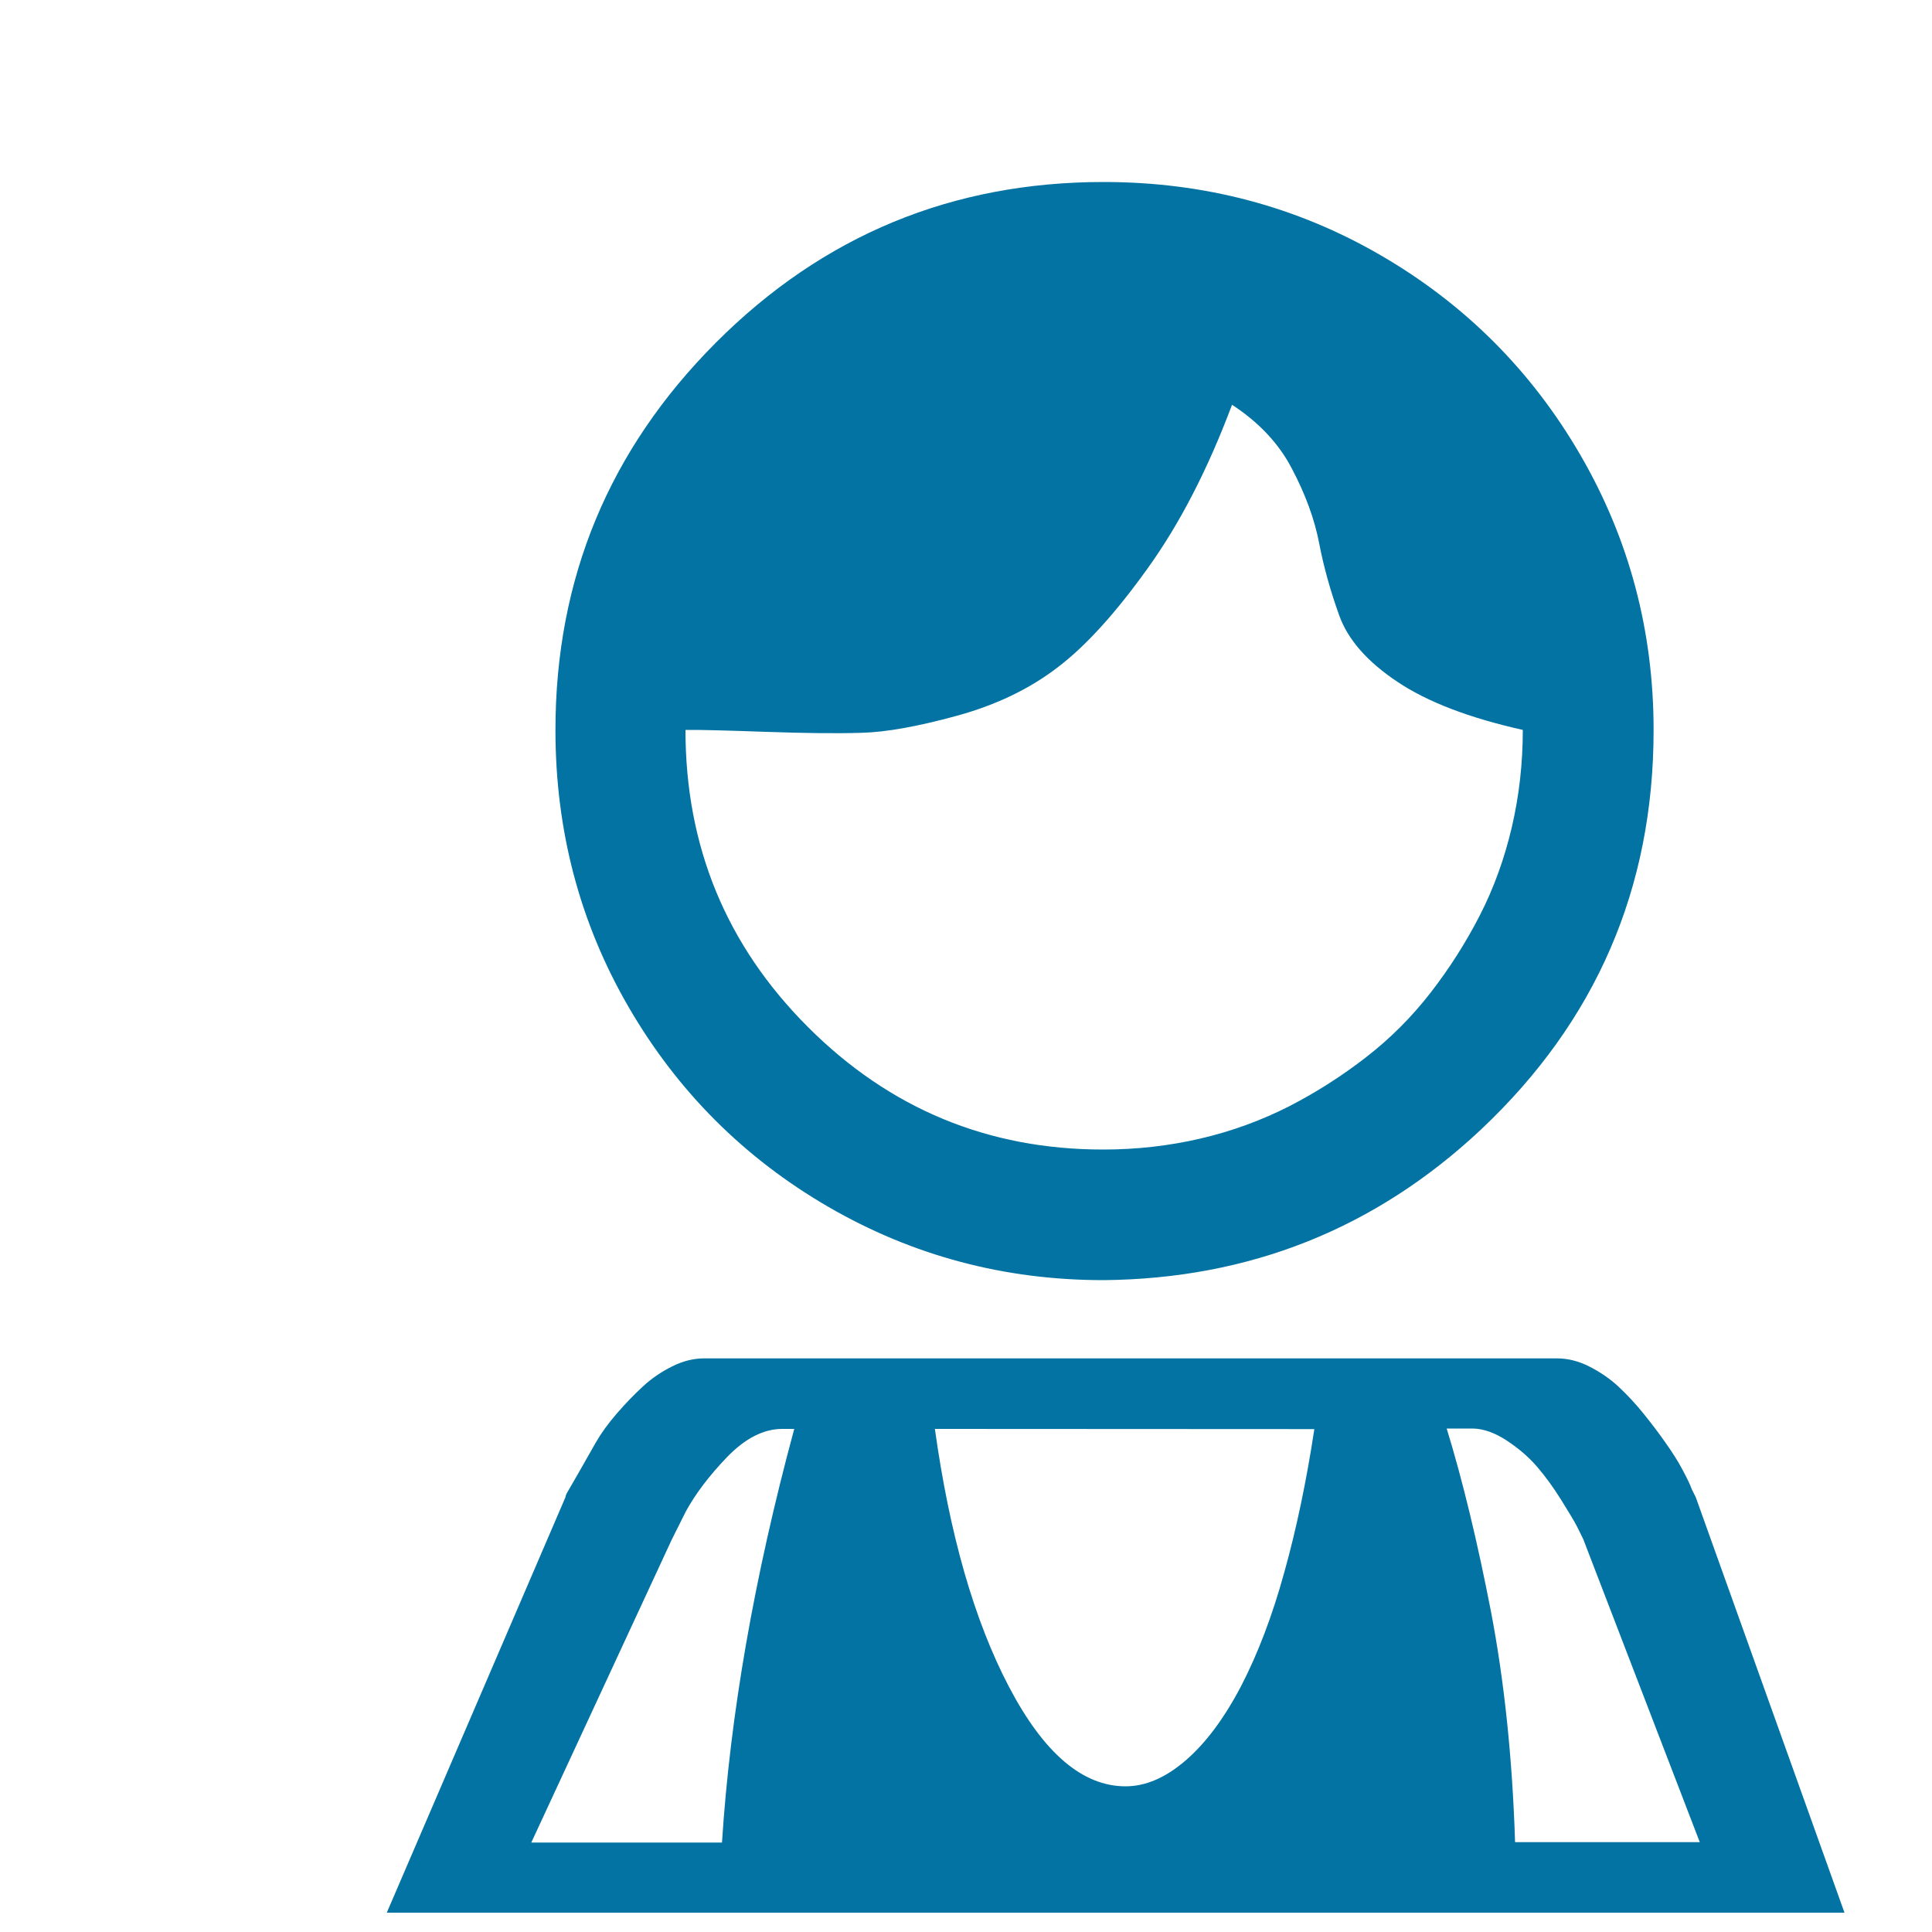 <svg xmlns="http://www.w3.org/2000/svg" viewBox="0 0 1000 1000" style="fill:#0273a2">
<title>Nanny SVG icon</title>
<path d="M45.3,10L45.3,10L45.3,10z"/><path d="M785.2,990H200.2l92.5-215.1c0-0.7,0.5-1.9,1.6-3.6c1-1.7,2.9-5,5.7-9.9l8.3-14.6c2.8-4.9,6.4-9.9,10.9-15.1c4.5-5.2,9-9.9,13.5-14c4.5-4.2,9.5-7.6,15.1-10.4c5.5-2.8,11.1-4.2,16.6-4.2H806c5.5,0,11.1,1.4,16.6,4.2c5.5,2.8,10.6,6.2,15.1,10.4c4.5,4.2,8.8,8.8,13,14c4.2,5.2,8,10.2,11.4,15.1c3.5,4.9,6.4,9.5,8.8,14c2.4,4.5,4,7.8,4.7,9.9l2.1,4.2L954.7,990L785.2,990L785.2,990z M404.9,739.6c-9.7,0-19.2,4.9-28.6,14.6c-9.3,9.7-16.4,19.1-21.3,28.1l-7.3,14.6L275,953.7h98.7c4.2-65.8,16.6-137.2,37.4-214.1L404.9,739.6L404.9,739.6z M483.9,739.6c7.6,54.7,20.4,99.3,38.4,133.6c18,34.3,38.1,51.4,60.3,51.4c10.4,0,20.8-4.5,31.2-13.5c10.4-9,19.9-21.8,28.6-38.4c8.6-16.6,16.1-36.2,22.3-58.7c6.3-22.5,11.5-47.3,15.6-74.3L483.9,739.6L483.9,739.6z M819.5,796.7l-3.1-6.3c-1.4-2.8-4.2-7.4-8.3-14c-4.1-6.6-8.3-12.3-12.5-17.2c-4.2-4.9-9.4-9.4-15.6-13.5c-6.2-4.1-12.1-6.2-17.7-6.3h-13.5c8.3,27,15.9,58.6,22.9,94.6c6.9,36,11.1,75.9,12.5,119.5h95.6L819.5,796.7z M571.2,662.6c-51.3,0-98.7-12.6-142.4-37.9c-43.6-25.3-78.1-59.8-103.4-103.4c-25.3-43.6-37.9-91.4-37.9-143.4c0-78.3,27.7-145.1,83.1-200.6s122.3-83.1,200.6-83.1c52,0,99.8,12.6,143.4,37.9s78.1,59.8,103.4,103.4s37.9,91.1,37.9,142.4c0,81.8-29.8,150.7-89.4,206.8C711.8,636,646.7,661.9,571.2,662.6L571.2,662.6z M637.7,209.5c-12.5,33.3-27,61.5-43.7,84.7c-16.6,23.2-32.2,40.4-46.8,51.4c-14.5,11.1-31.9,19.4-52,24.9c-20.1,5.5-36.6,8.5-49.4,8.8c-12.8,0.4-29.2,0.2-49.4-0.5c-20.1-0.7-34-1.1-41.6-1c0,60.3,21.1,111.5,63.4,153.8s93.2,63.4,152.8,63.4c17.3,0,34.1-1.9,50.4-5.7c16.3-3.8,31.5-9.4,45.7-16.6c14.2-7.3,27.5-15.8,40-25.5c12.5-9.7,23.6-20.8,33.3-33.3c9.7-12.5,18.2-25.8,25.5-40c7.3-14.2,12.8-29.5,16.6-45.7s5.7-33.1,5.7-50.4c-27.7-6.2-49.4-14.5-64.9-24.9c-15.6-10.4-25.6-21.8-30.1-34.3c-4.5-12.5-8-24.9-10.4-37.4c-2.4-12.5-7.1-25.3-14-38.4C662,229.6,651.6,218.6,637.7,209.5L637.7,209.5z"/>
</svg>